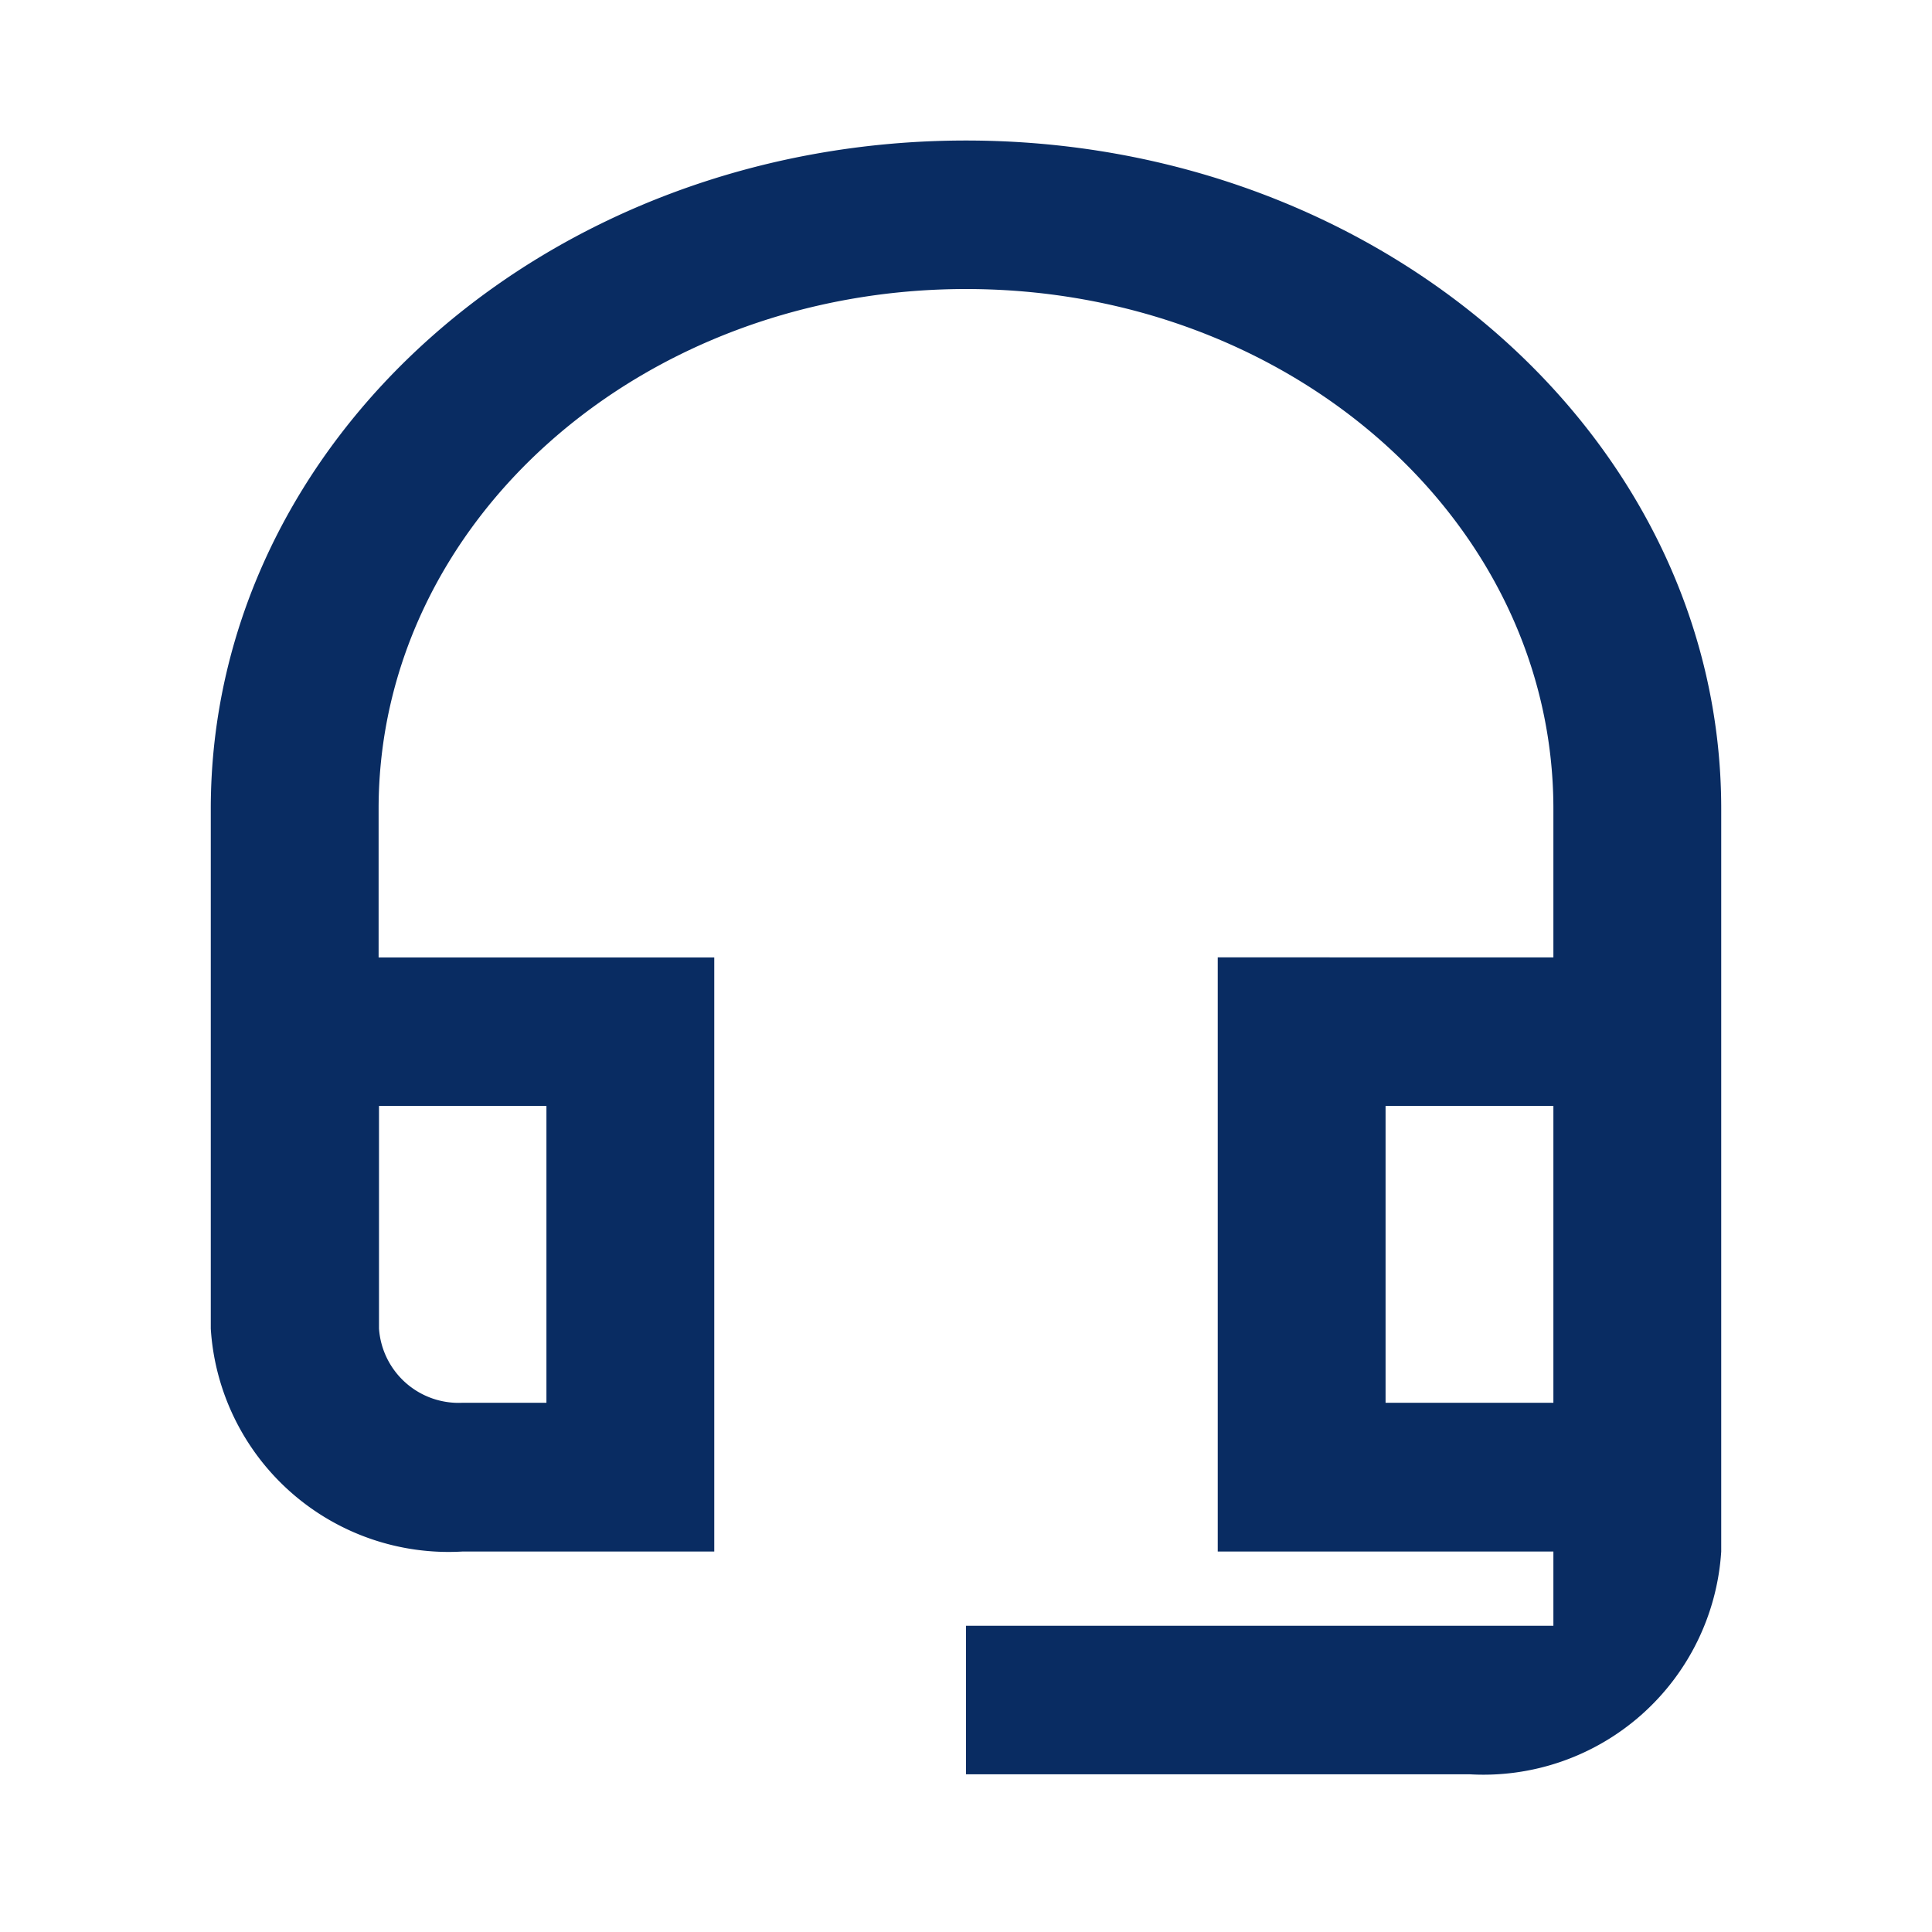 <svg xmlns="http://www.w3.org/2000/svg" width="30" height="30" viewBox="0 0 30 30"><defs><style>.a{fill:none;}.b{fill:#092c62;}</style></defs><path class="a" d="M0,0H30V30H0Z"/><path class="b" d="M23.848,15.991V20.6H21.242V15.991h2.606m-15.636,0V20.6h-1.3a1.239,1.239,0,0,1-1.3-1.153V15.991H8.212M14.727,1C8.251,1,3,5.647,3,11.378V19.45A3.7,3.7,0,0,0,6.909,22.91h3.909V13.685H5.606V11.378c0-4.463,4.078-8.072,9.121-8.072s9.121,3.609,9.121,8.072v2.306H18.636V22.91h5.212v1.153H14.727v2.306h7.818a3.7,3.7,0,0,0,3.909-3.459V11.378C26.455,5.647,21.2,1,14.727,1Z" transform="translate(0.273 1.182)"/></svg>